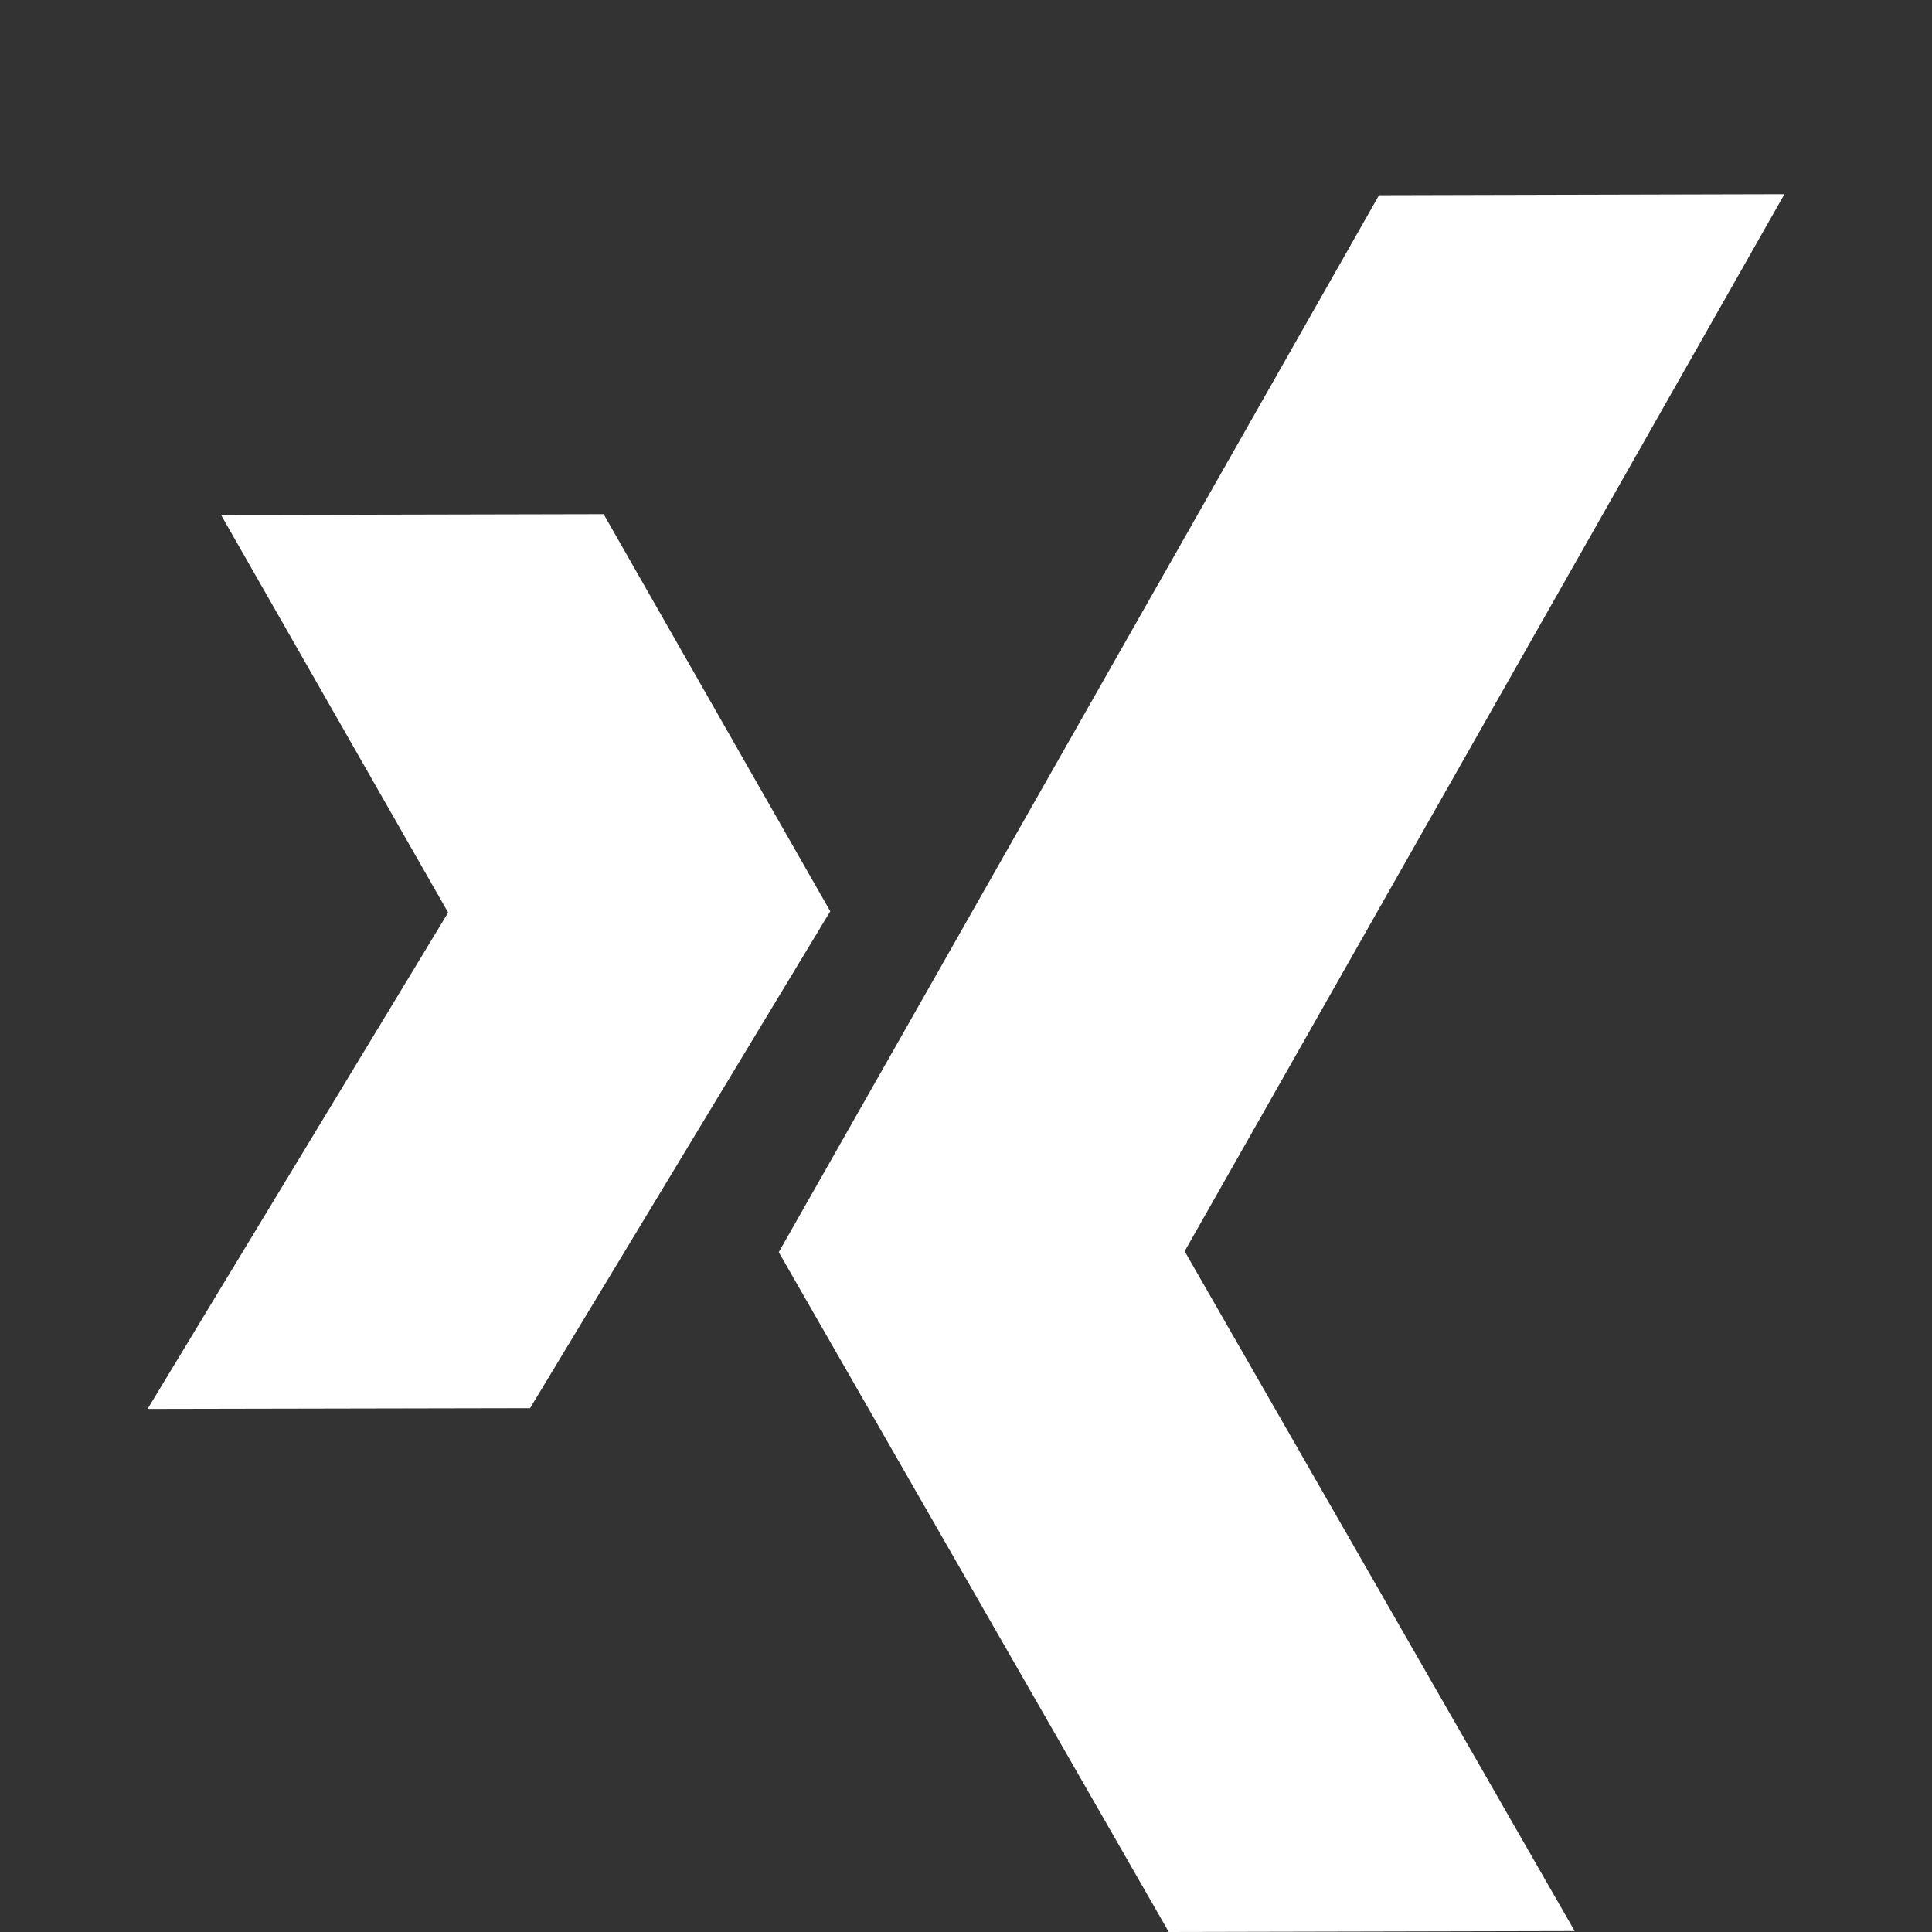 <?xml version="1.0" encoding="utf-8"?>
<!-- Generator: Adobe Illustrator 16.0.0, SVG Export Plug-In . SVG Version: 6.00 Build 0)  -->
<!DOCTYPE svg PUBLIC "-//W3C//DTD SVG 1.1//EN" "http://www.w3.org/Graphics/SVG/1.1/DTD/svg11.dtd">
<svg version="1.1" id="Layer_1" xmlns="http://www.w3.org/2000/svg" xmlns:xlink="http://www.w3.org/1999/xlink" x="0px" y="0px"
	 width="23px" height="23px" viewBox="0 0 23 23" enable-background="new 0 0 23 23" xml:space="preserve">
<rect x="0" y="0" width="23" height="23" fill="#333333" stroke="none"/>
<path fill="#FFFFFF" d="M6.31,16.764l3.574-5.915L7.186,6.121l-4.554,0.01l2.703,4.733l-3.578,5.909L6.31,16.764z M13.914,23
	l-4.643-8.093l7.146-12.583l4.826-0.012l-7.14,12.584l4.643,8.093L13.914,23z"/>
</svg>
